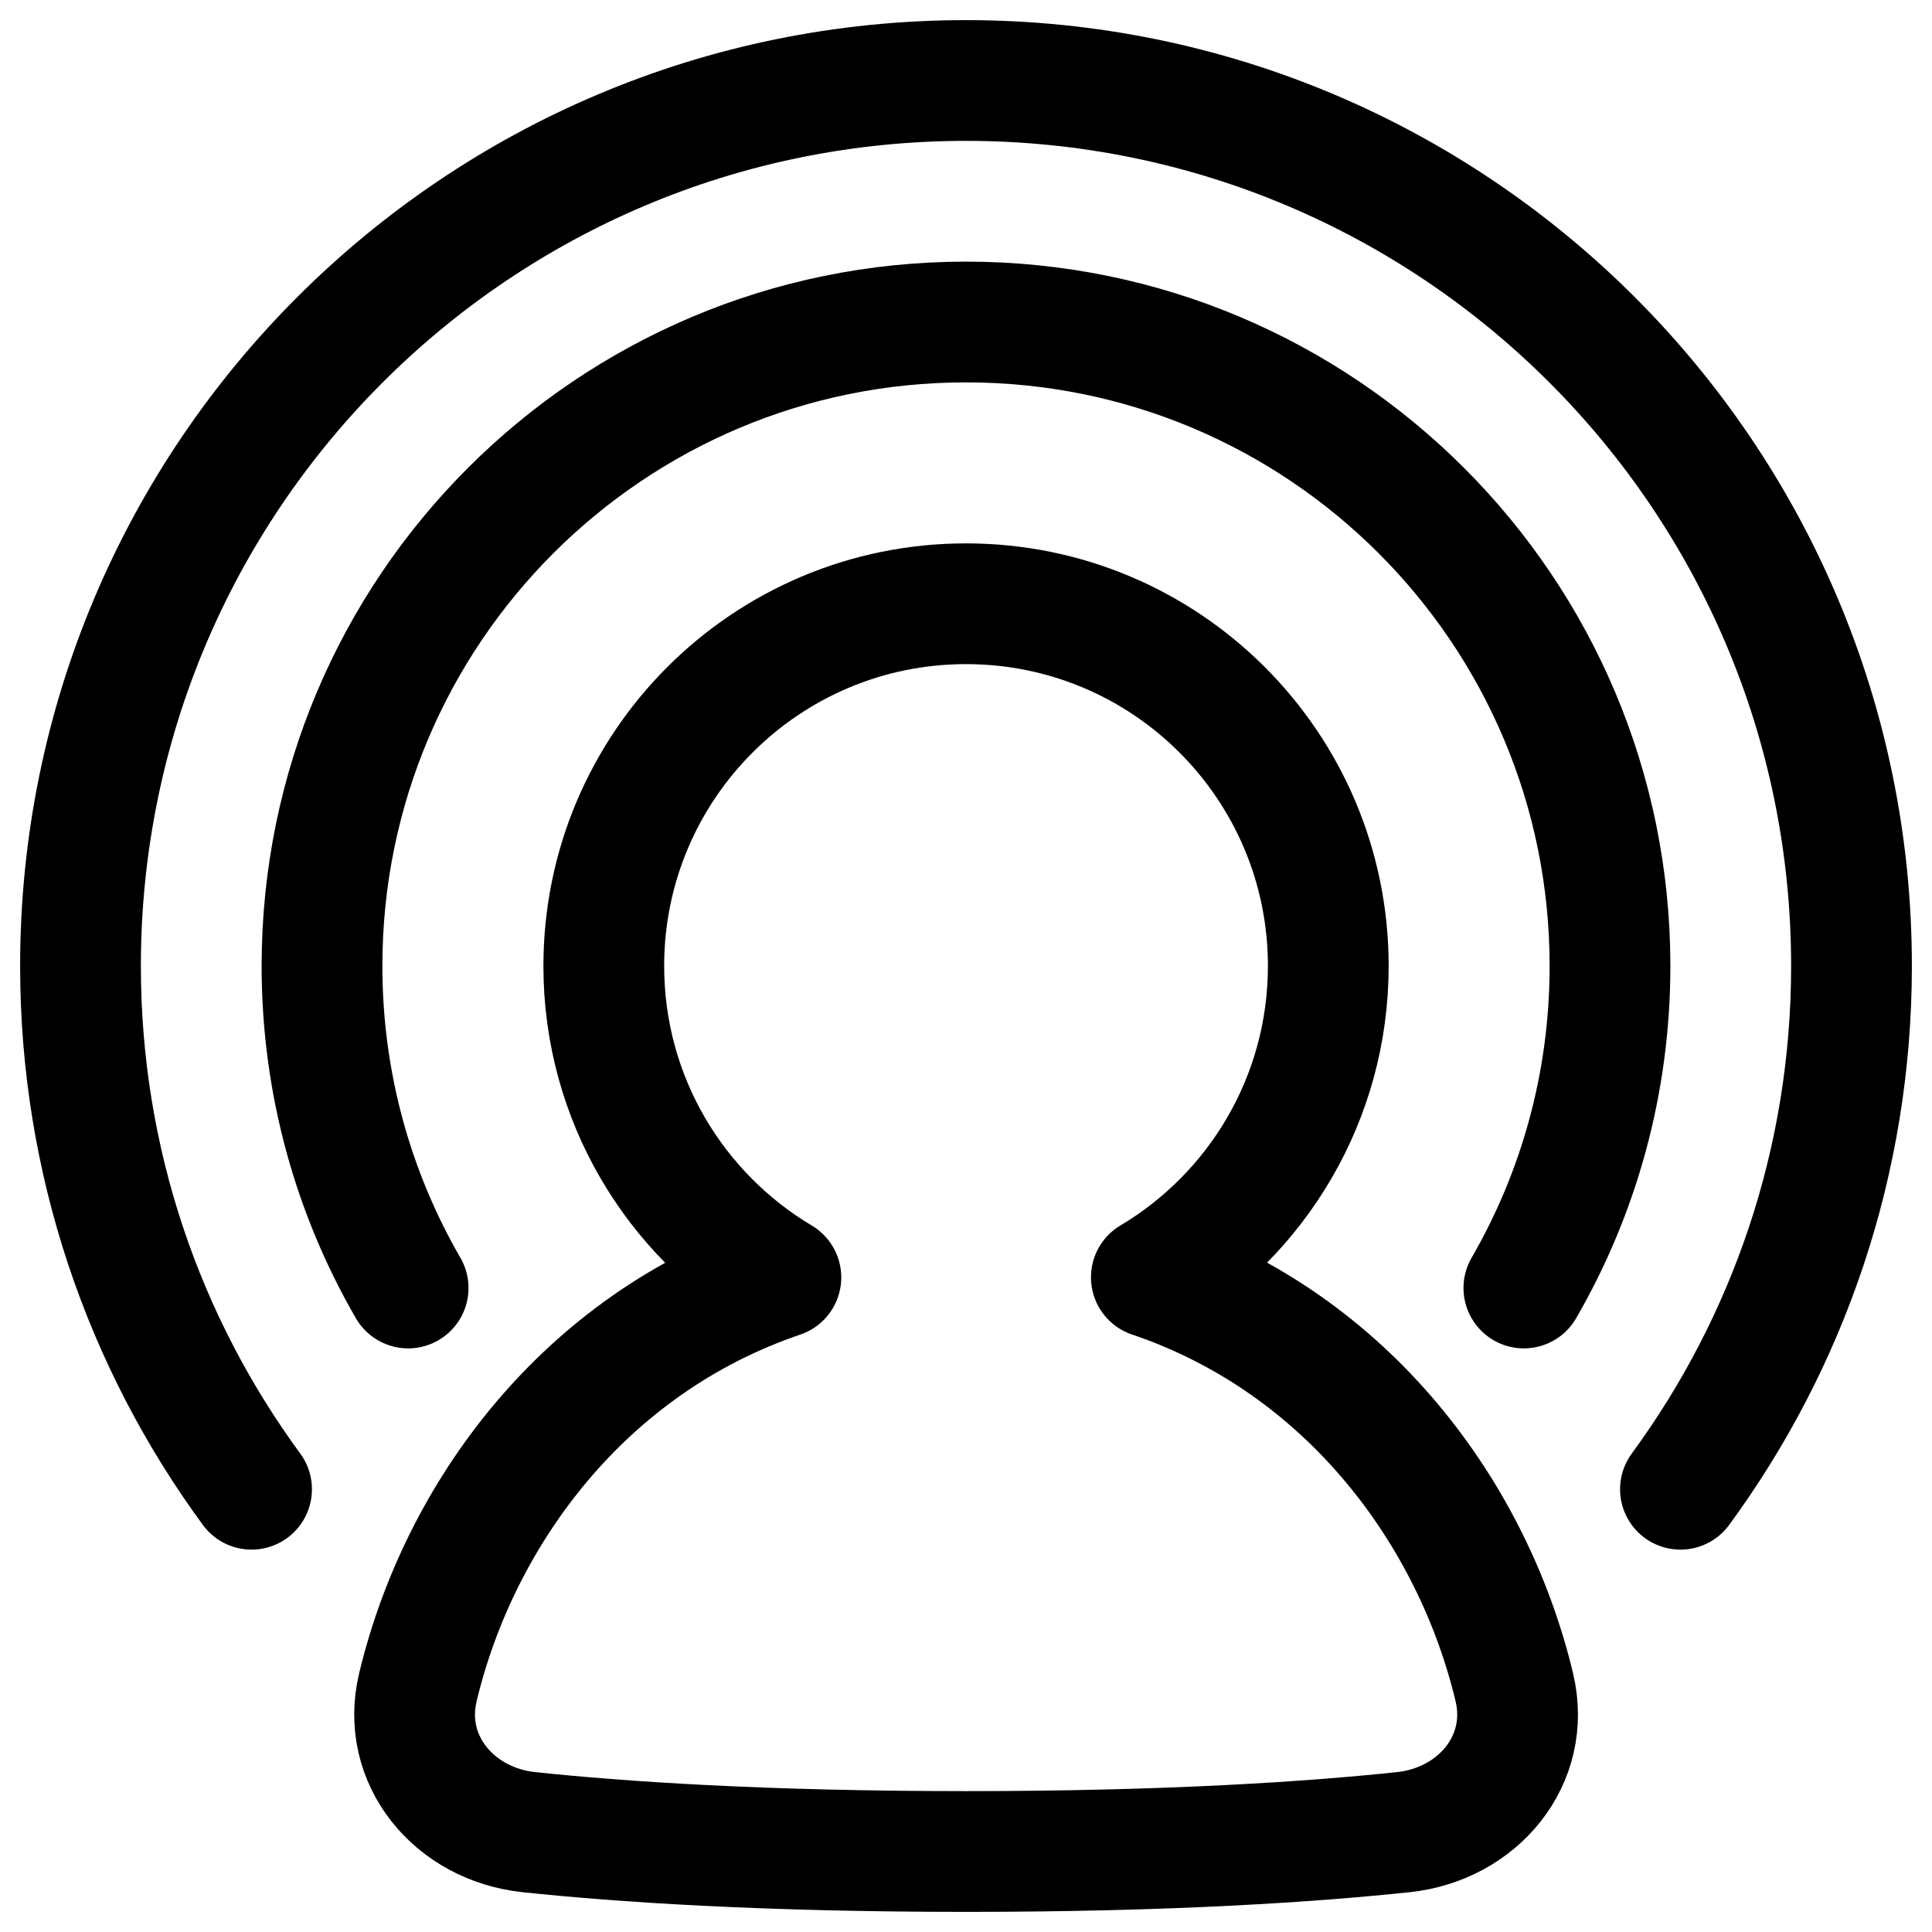 <svg xmlns="http://www.w3.org/2000/svg" fill="none" viewBox="0 0 48 48" id="User-Podcast--Streamline-Plump" height="48" width="48">
  <desc>
    User Podcast Streamline Icon: https://streamlinehq.com
  </desc>
  <g id="Line/Interface Essential/Share/user-podcast--human-person-share-signal-transmit-user">
    <path id="Ellipse 20" stroke="#000000" stroke-linecap="round" stroke-linejoin="round" d="M10.14 32C8.779 29.647 8 26.914 8 24c0 -8.837 7.163 -16 16 -16s16 7.163 16 16c0 2.914 -0.779 5.647 -2.14 8" stroke-width="3"></path>
    <path id="Ellipse 19" stroke="#000000" stroke-linecap="round" stroke-linejoin="round" d="M41.75 37C44.422 33.358 46 28.863 46 24c0 -12.15 -9.85 -22 -22 -22S2 11.85 2 24c0 4.863 1.578 9.358 4.25 13" stroke-width="3"></path>
    <path id="Union" stroke="#000000" stroke-linejoin="round" d="M28.605 31.735c2.633 -1.57 4.396 -4.447 4.396 -7.735 0 -4.971 -4.029 -9 -9 -9 -4.971 0 -9 4.029 -9 9 0 3.29 1.765 6.167 4.4 7.737 -4.887 1.658 -7.989 5.874 -9.019 10.183 -0.432 1.807 0.907 3.402 2.755 3.599 2.247 0.238 5.783 0.481 10.869 0.481 5.084 0 8.617 -0.243 10.862 -0.481 1.847 -0.196 3.186 -1.791 2.755 -3.598 -1.029 -4.311 -4.128 -8.53 -9.018 -10.187Z" stroke-width="3"></path>
  </g>
</svg>
